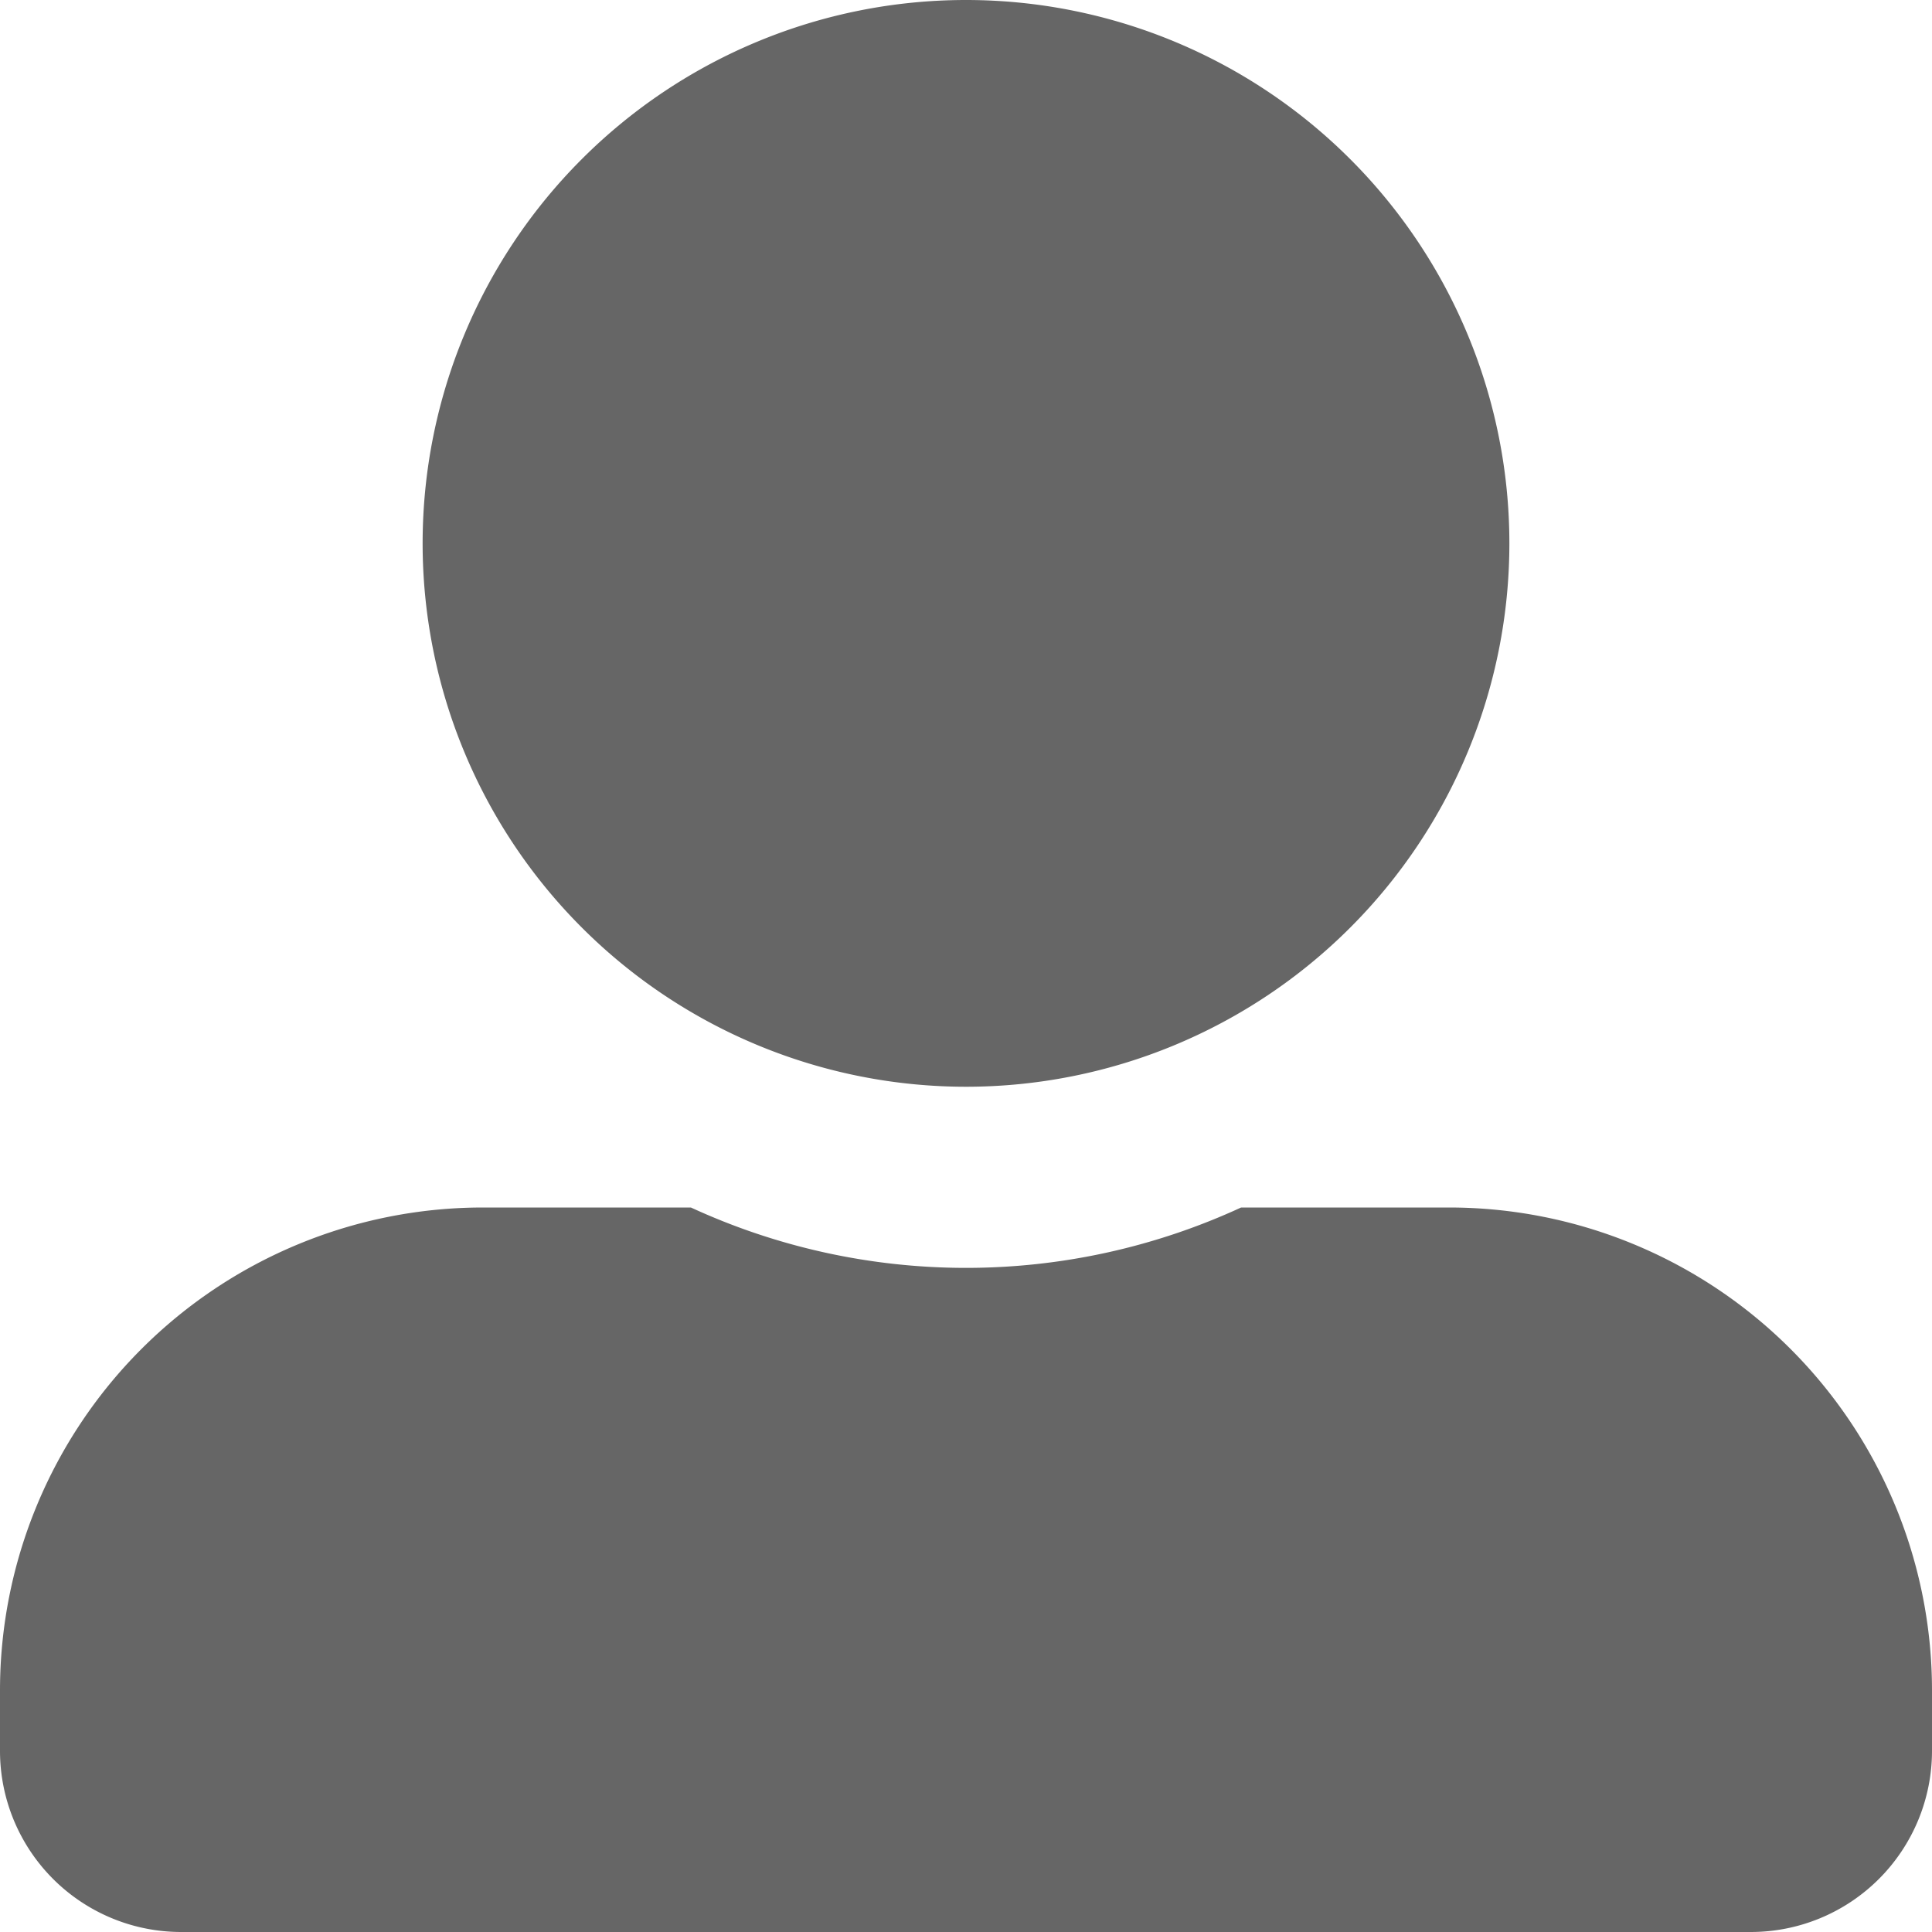 <svg xmlns="http://www.w3.org/2000/svg" width="36" height="36" viewBox="0 0 36 36">
  <path id="Icon_awesome-user-alt" data-name="Icon awesome-user-alt" d="M18,20.25A10.125,10.125,0,1,0,7.875,10.125,10.128,10.128,0,0,0,18,20.25Zm9,2.25H23.126a12.24,12.24,0,0,1-10.252,0H9a9,9,0,0,0-9,9v1.125A3.376,3.376,0,0,0,3.375,36h29.25A3.376,3.376,0,0,0,36,32.625V31.5A9,9,0,0,0,27,22.5Z" fill="#666"/>
</svg>
